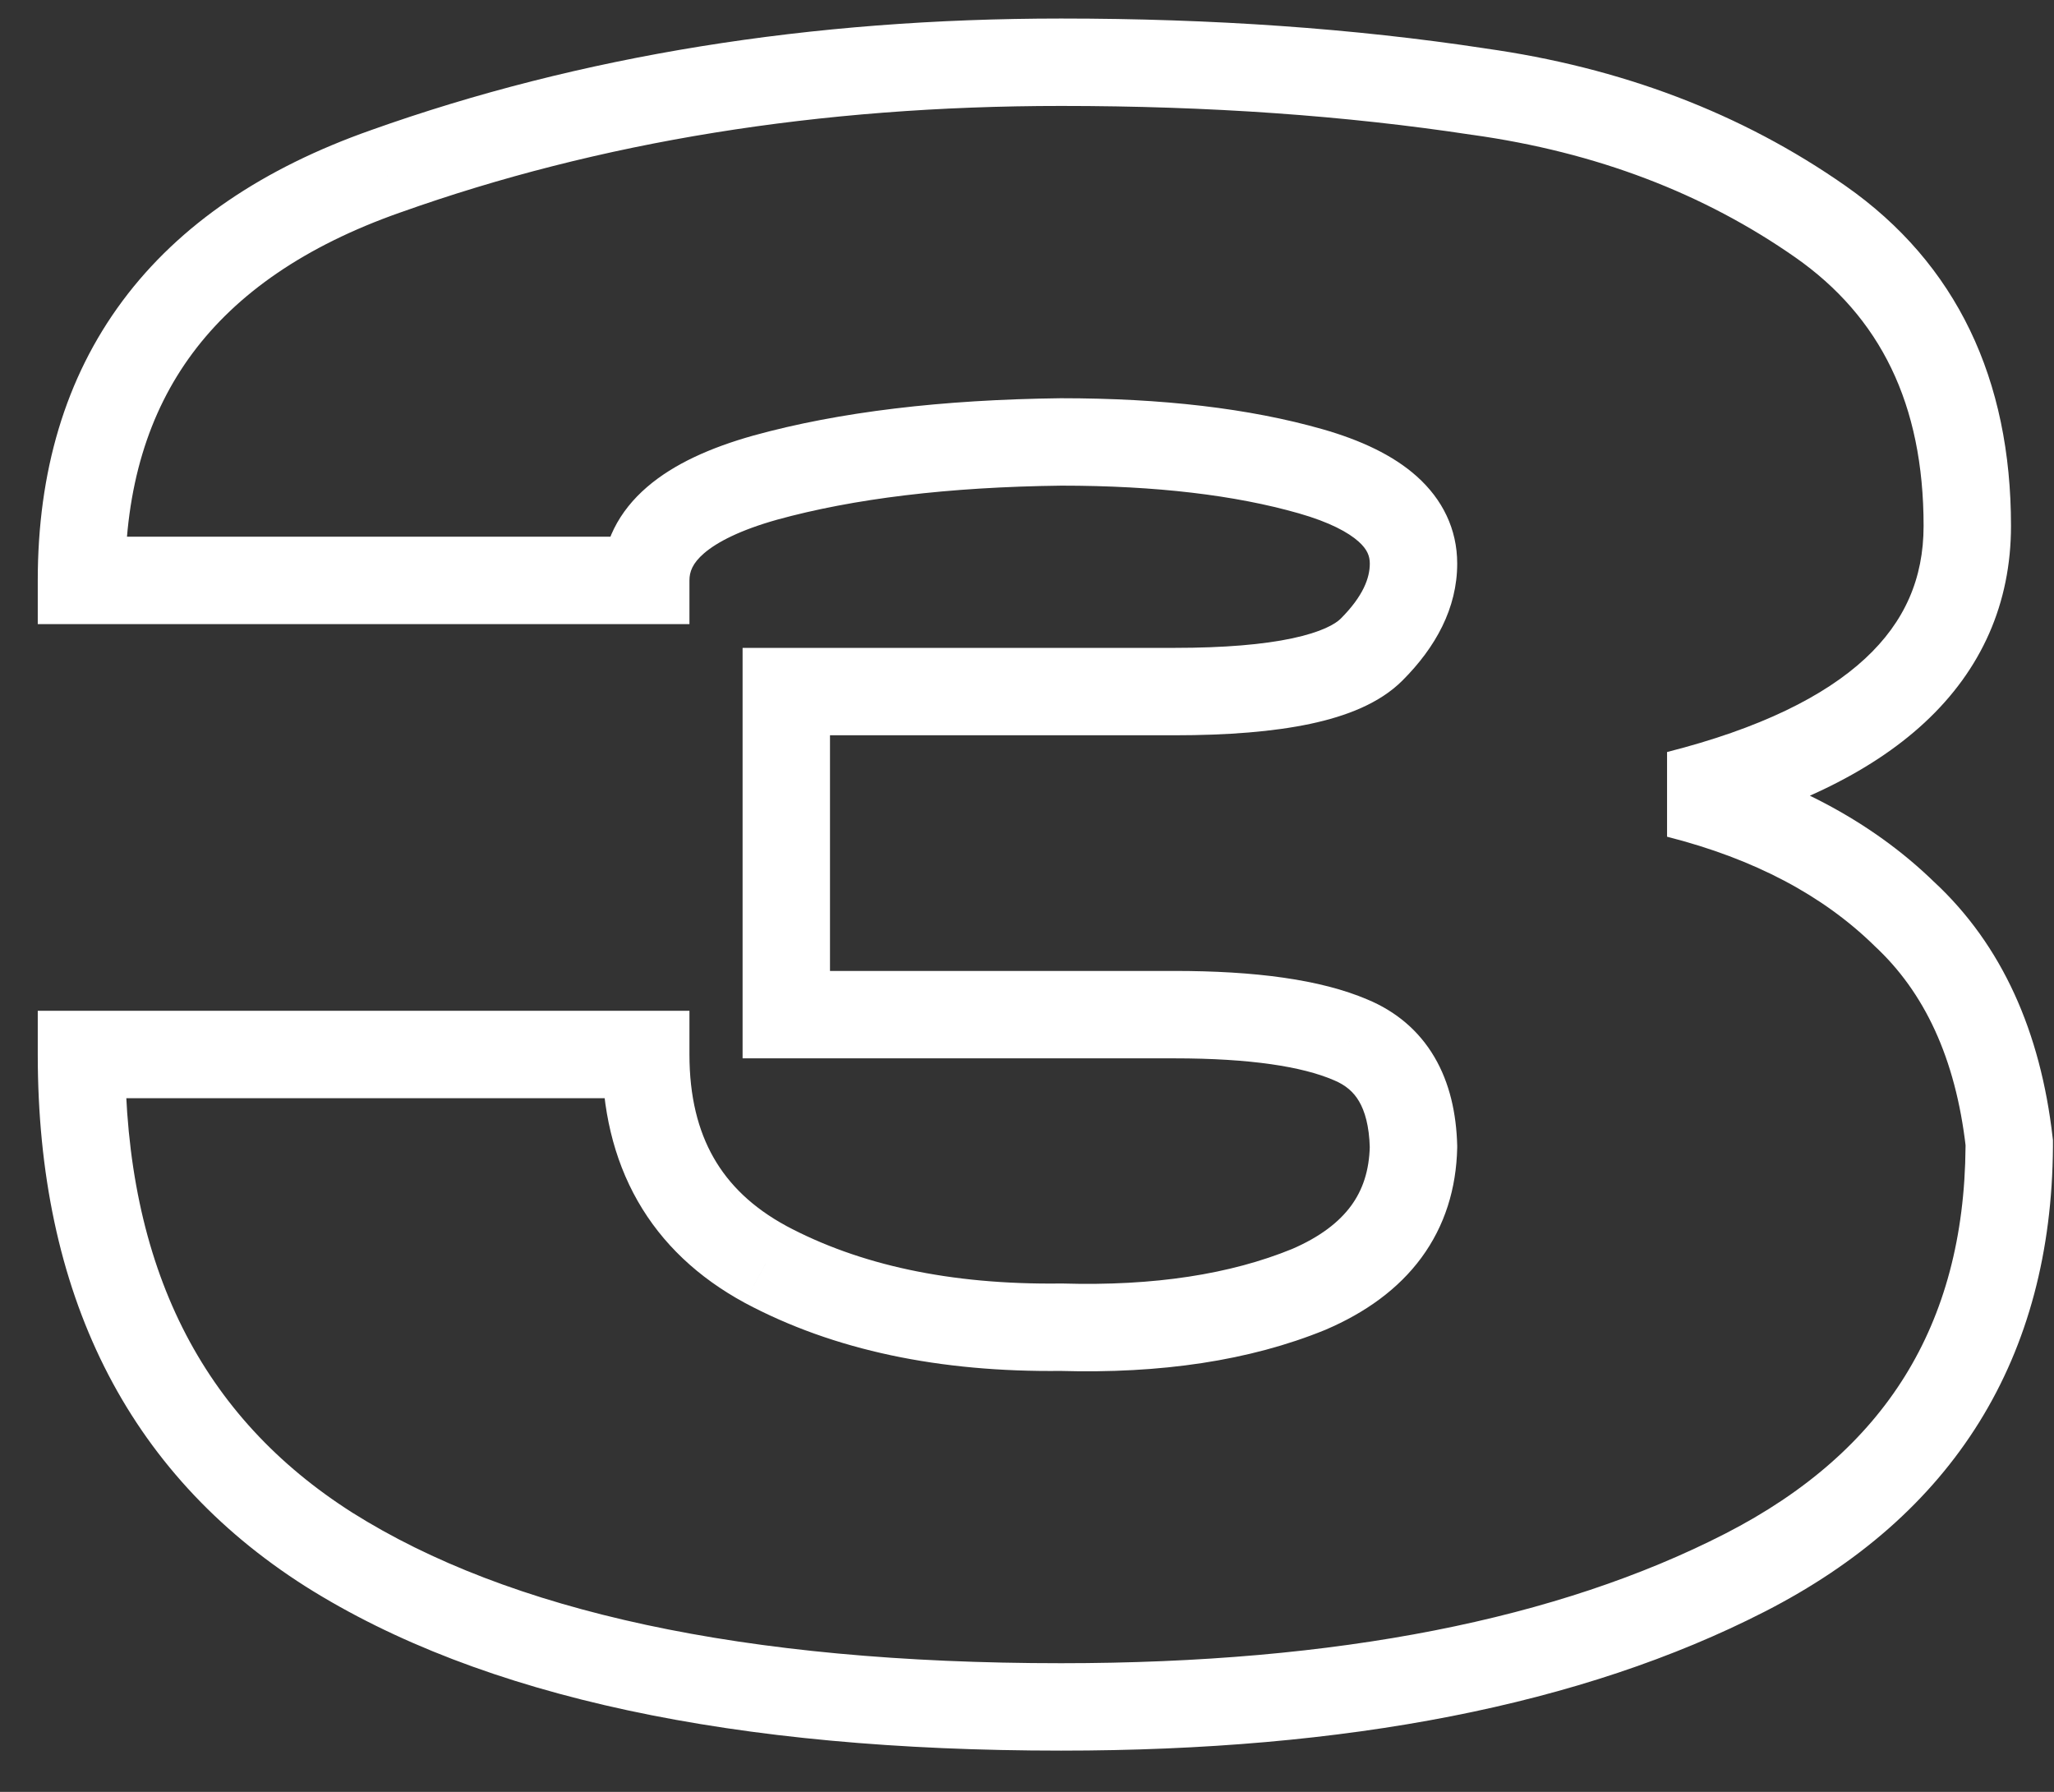 <?xml version="1.0" encoding="UTF-8"?> <svg xmlns="http://www.w3.org/2000/svg" width="47" height="41" viewBox="0 0 47 41" fill="none"><rect x="0" y="0" width="47" height="41" fill="#333333" stroke="none"/> <path d="M45.976 26.24L46.976 26.247V26.24H45.976ZM39.928 35.984L39.472 35.094L39.928 35.984ZM7.528 35.456L6.992 36.3L6.995 36.302L7.528 35.456ZM1.864 24.128V23.128H0.864V24.128H1.864ZM14.776 24.128H15.776V23.128H14.776V24.128ZM17.512 28.928L17.034 29.806L17.041 29.81L17.512 28.928ZM24.28 30.368L24.309 29.368L24.288 29.368L24.268 29.368L24.28 30.368ZM29.944 29.504L30.322 30.43L30.33 30.427L30.338 30.423L29.944 29.504ZM32.344 26.24L33.344 26.261L33.344 26.238L33.344 26.214L32.344 26.24ZM30.904 23.792L30.51 24.711L30.522 24.716L30.904 23.792ZM17.992 23.216H16.992V24.216H17.992V23.216ZM17.992 15.824V14.824H16.992V15.824H17.992ZM31.384 14.864L30.677 14.157L30.677 14.157L31.384 14.864ZM24.28 10.112V9.112L24.268 9.112L24.28 10.112ZM17.512 10.928L17.246 9.964L17.242 9.965L17.512 10.928ZM14.776 13.28V14.28H15.776V13.28H14.776ZM1.864 13.28H0.864V14.28H1.864V13.28ZM8.824 3.92L9.156 4.863L9.16 4.862L8.824 3.92ZM33.832 2.096L33.681 3.085L33.694 3.086L33.832 2.096ZM41.656 5.072L42.23 4.253L41.656 5.072ZM38.392 18.176L38.146 17.207L38.146 19.145L38.392 18.176ZM43.576 20.912L42.878 21.628L42.886 21.636L42.895 21.645L43.576 20.912ZM45.976 26.144H46.976V26.087L46.969 26.03L45.976 26.144ZM44.976 26.233C44.961 28.303 44.486 30.041 43.59 31.485C42.694 32.929 41.339 34.138 39.472 35.094L40.384 36.874C42.517 35.782 44.17 34.343 45.29 32.539C46.41 30.735 46.959 28.625 46.976 26.247L44.976 26.233ZM39.472 35.094C35.661 37.045 30.617 38.056 24.28 38.056V40.056C30.807 40.056 36.195 39.019 40.384 36.874L39.472 35.094ZM24.28 38.056C17.001 38.056 11.638 36.864 8.061 34.61L6.995 36.302C11.034 38.848 16.839 40.056 24.28 40.056V38.056ZM8.064 34.612C4.625 32.426 2.864 28.999 2.864 24.128H0.864C0.864 29.561 2.879 33.686 6.992 36.3L8.064 34.612ZM1.864 25.128H14.776V23.128H1.864V25.128ZM13.776 24.128C13.776 25.371 14.034 26.501 14.591 27.479C15.151 28.461 15.98 29.233 17.034 29.806L17.99 28.049C17.22 27.631 16.681 27.107 16.329 26.489C15.974 25.867 15.776 25.093 15.776 24.128H13.776ZM17.041 29.81C19.079 30.9 21.511 31.401 24.292 31.368L24.268 29.368C21.737 29.399 19.657 28.94 17.983 28.046L17.041 29.81ZM24.251 31.368C26.558 31.434 28.592 31.136 30.322 30.43L29.566 28.578C28.16 29.152 26.418 29.43 24.309 29.368L24.251 31.368ZM30.338 30.423C31.243 30.035 31.996 29.497 32.526 28.776C33.061 28.048 33.324 27.195 33.344 26.261L31.344 26.219C31.332 26.789 31.179 27.232 30.914 27.592C30.644 27.959 30.213 28.301 29.55 28.585L30.338 30.423ZM33.344 26.214C33.325 25.473 33.171 24.778 32.822 24.185C32.465 23.578 31.938 23.138 31.286 22.868L30.522 24.716C30.798 24.83 30.975 24.99 31.098 25.199C31.229 25.422 31.331 25.759 31.344 26.266L33.344 26.214ZM31.298 22.873C30.213 22.408 28.705 22.216 26.872 22.216V24.216C28.623 24.216 29.803 24.408 30.51 24.711L31.298 22.873ZM26.872 22.216H17.992V24.216H26.872V22.216ZM18.992 23.216V15.824H16.992V23.216H18.992ZM17.992 16.824H26.872V14.824H17.992V16.824ZM26.872 16.824C28.093 16.824 29.137 16.742 29.984 16.562C30.808 16.387 31.569 16.093 32.091 15.571L30.677 14.157C30.559 14.275 30.248 14.461 29.568 14.606C28.91 14.746 28.019 14.824 26.872 14.824V16.824ZM32.091 15.571C32.852 14.81 33.344 13.915 33.344 12.896H31.344C31.344 13.221 31.196 13.637 30.677 14.157L32.091 15.571ZM33.344 12.896C33.344 12.102 33.004 11.425 32.424 10.904C31.874 10.41 31.125 10.068 30.267 9.822L29.717 11.745C30.427 11.948 30.854 12.182 31.088 12.392C31.292 12.575 31.344 12.729 31.344 12.896H33.344ZM30.267 9.822C28.583 9.341 26.581 9.112 24.28 9.112V11.112C26.459 11.112 28.265 11.331 29.717 11.745L30.267 9.822ZM24.268 9.112C21.556 9.145 19.209 9.422 17.246 9.964L17.778 11.892C19.527 11.41 21.692 11.143 24.292 11.112L24.268 9.112ZM17.242 9.965C16.261 10.24 15.42 10.615 14.808 11.142C14.165 11.694 13.776 12.418 13.776 13.28H15.776C15.776 13.086 15.843 12.89 16.112 12.658C16.412 12.401 16.939 12.128 17.782 11.891L17.242 9.965ZM14.776 12.28H1.864V14.28H14.776V12.28ZM2.864 13.28C2.864 11.15 3.397 9.438 4.406 8.081C5.42 6.718 6.974 5.631 9.156 4.863L8.492 2.977C6.034 3.841 4.108 5.13 2.802 6.887C1.491 8.65 0.864 10.802 0.864 13.28H2.864ZM9.16 4.862C13.71 3.241 18.747 2.424 24.28 2.424V0.424C18.549 0.424 13.282 1.271 8.488 2.978L9.16 4.862ZM24.28 2.424C27.661 2.424 30.794 2.645 33.682 3.085L33.982 1.107C30.982 0.651 27.747 0.424 24.28 0.424V2.424ZM33.694 3.086C36.529 3.483 38.984 4.423 41.083 5.891L42.23 4.253C39.848 2.585 37.087 1.541 33.97 1.106L33.694 3.086ZM41.083 5.891C43.019 7.247 44.016 9.239 44.016 12.032H46.016C46.016 8.681 44.773 6.033 42.23 4.253L41.083 5.891ZM44.016 12.032C44.016 13.238 43.583 14.229 42.68 15.067C41.746 15.933 40.268 16.669 38.146 17.207L38.638 19.145C40.932 18.564 42.766 17.715 44.04 16.533C45.345 15.322 46.016 13.802 46.016 12.032H44.016ZM38.146 19.145C40.155 19.655 41.715 20.494 42.878 21.628L44.274 20.196C42.813 18.77 40.917 17.785 38.638 17.207L38.146 19.145ZM42.895 21.645C44.027 22.695 44.747 24.198 44.983 26.258L46.969 26.03C46.693 23.61 45.813 21.625 44.257 20.179L42.895 21.645ZM44.976 26.144V26.24H46.976V26.144H44.976Z" fill="white"></path> </svg> 